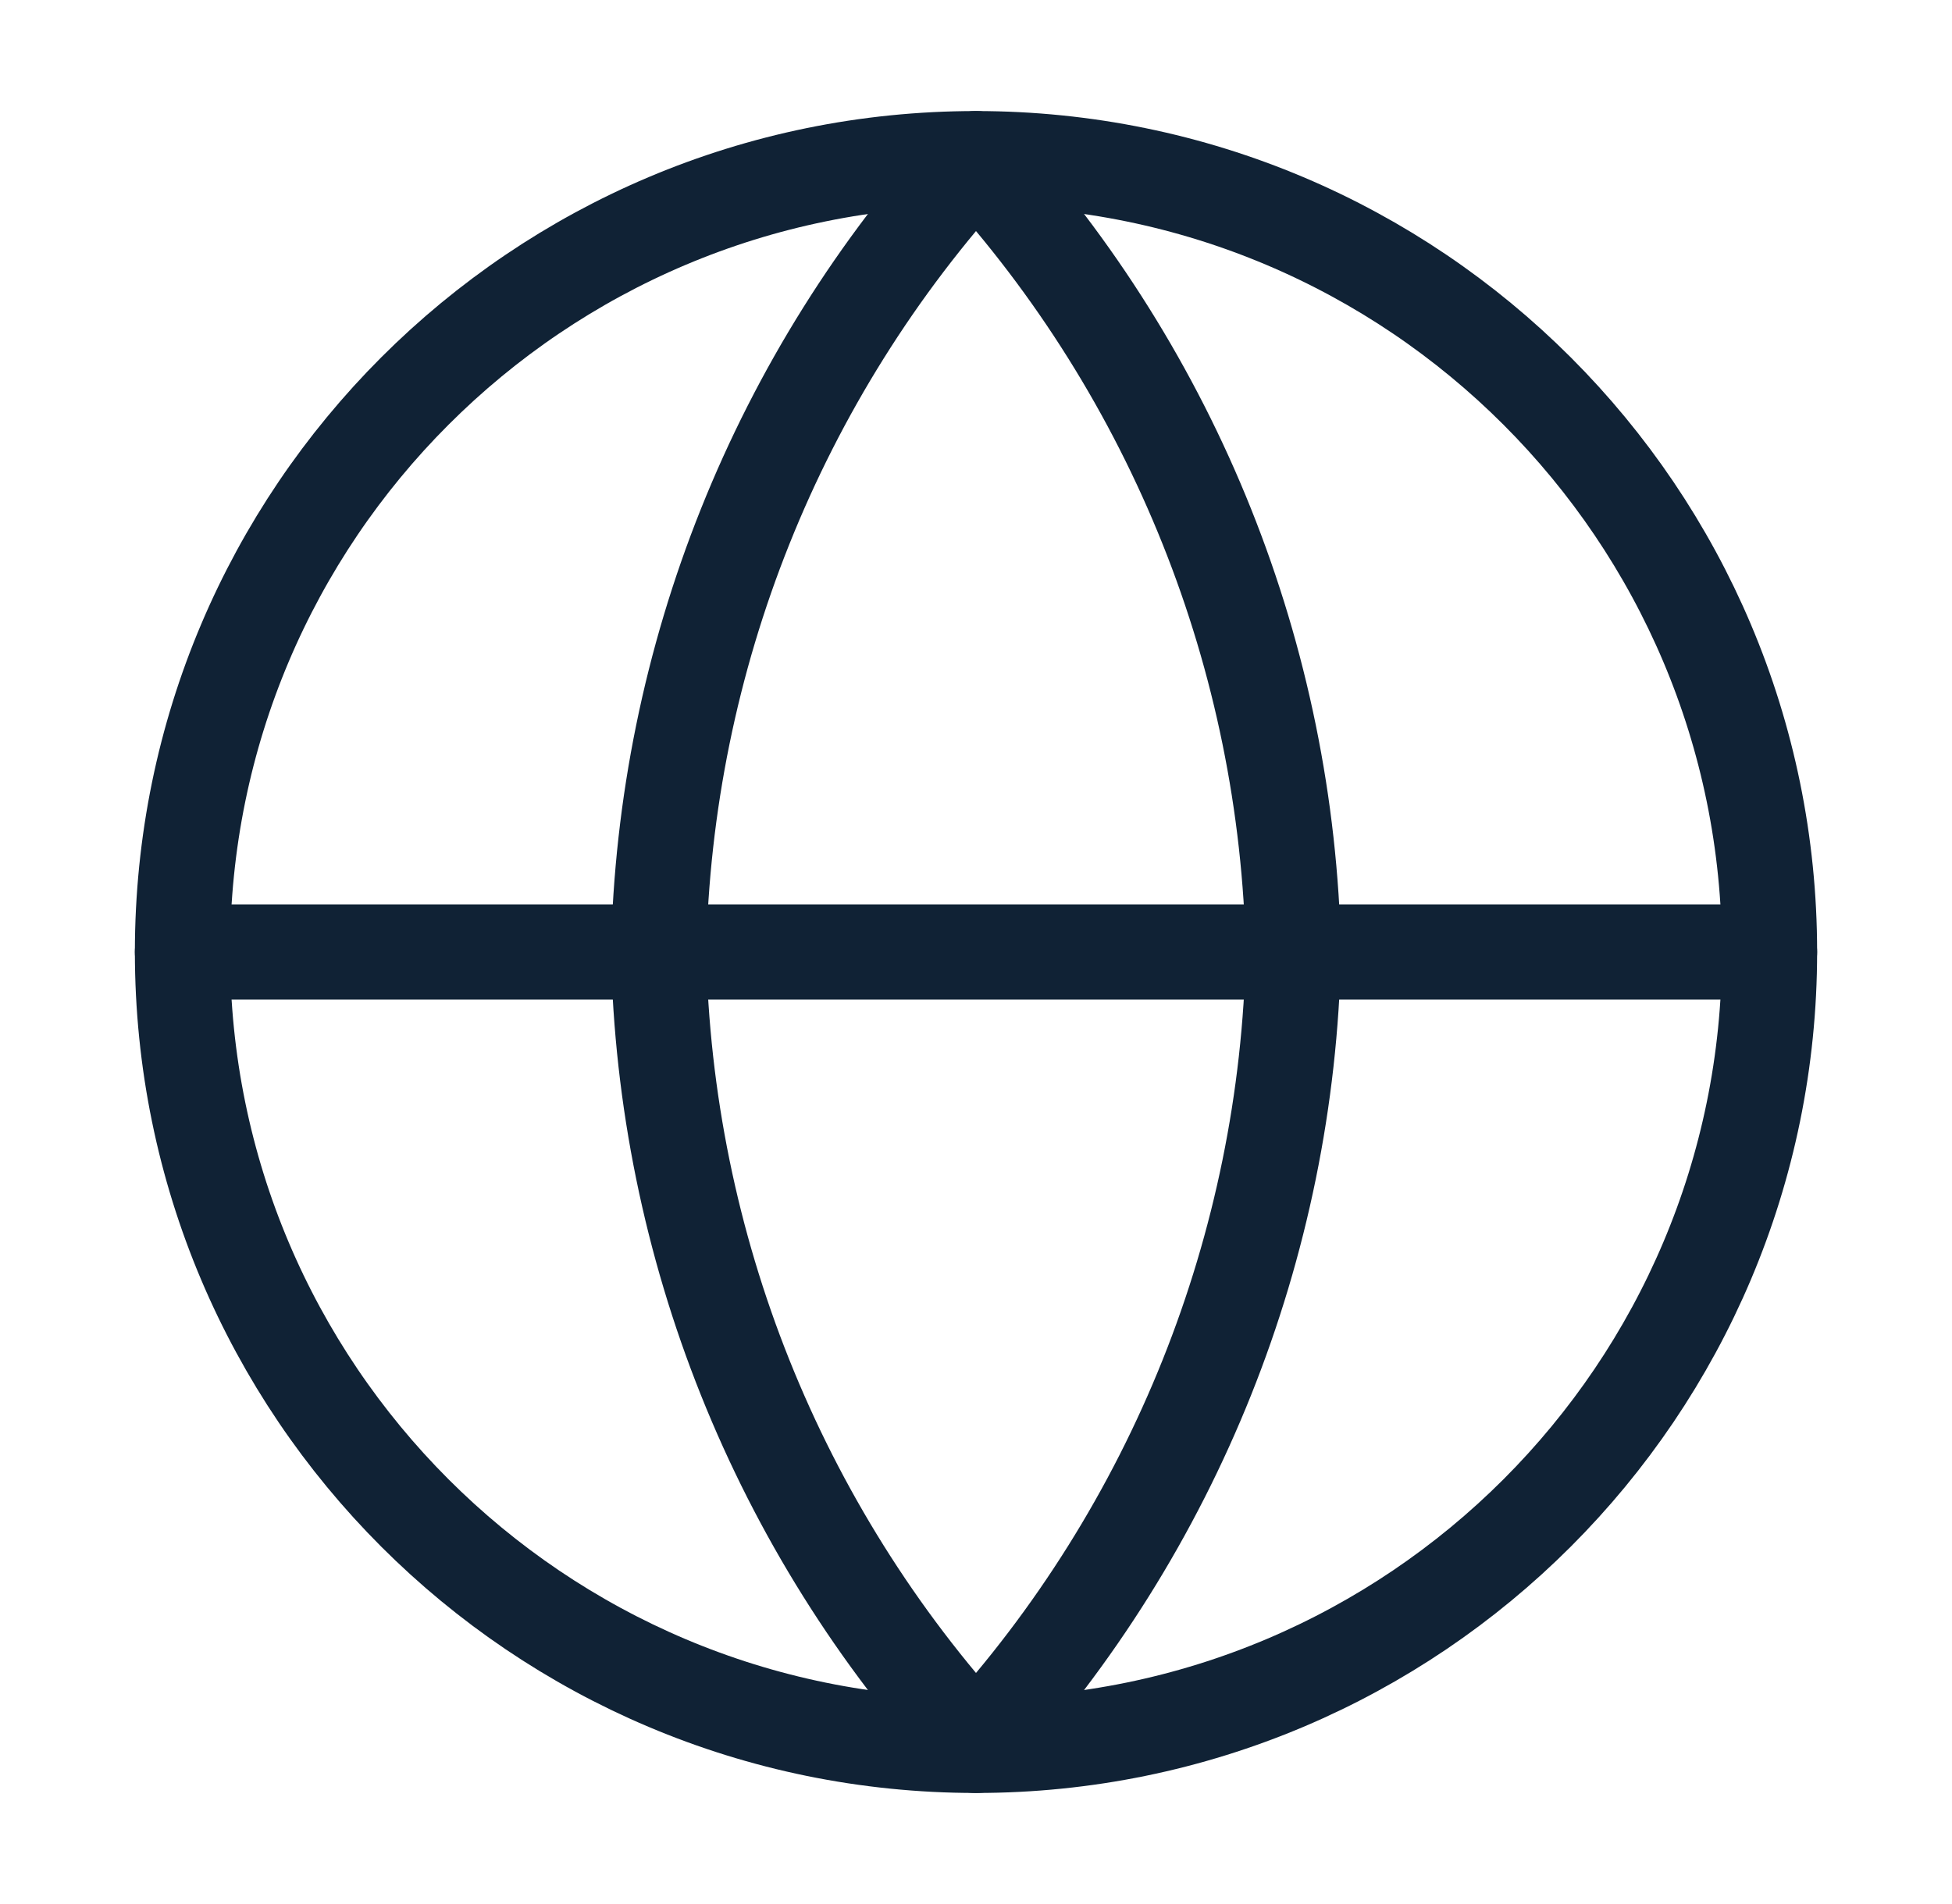 <?xml version="1.0" encoding="UTF-8"?>
<svg xmlns="http://www.w3.org/2000/svg" width="41" height="40" viewBox="0 0 41 40" fill="none">
  <g id="globe">
    <path id="Vector" d="M20.5 36.667C29.705 36.667 37.167 29.205 37.167 20C37.167 10.795 29.705 3.333 20.5 3.333C11.295 3.333 3.833 10.795 3.833 20C3.833 29.205 11.295 36.667 20.5 36.667Z" stroke="#102235" stroke-width="2" stroke-linecap="round" stroke-linejoin="round"></path>
    <path id="Vector_2" d="M3.833 20H37.167" stroke="#102235" stroke-width="2" stroke-linecap="round" stroke-linejoin="round"></path>
    <path id="Vector_3" d="M20.5 3.333C24.669 7.897 27.038 13.82 27.167 20C27.038 26.18 24.669 32.103 20.5 36.667C16.331 32.103 13.962 26.18 13.833 20C13.962 13.82 16.331 7.897 20.5 3.333Z" stroke="#102235" stroke-width="2" stroke-linecap="round" stroke-linejoin="round"></path>
  </g>
</svg>
